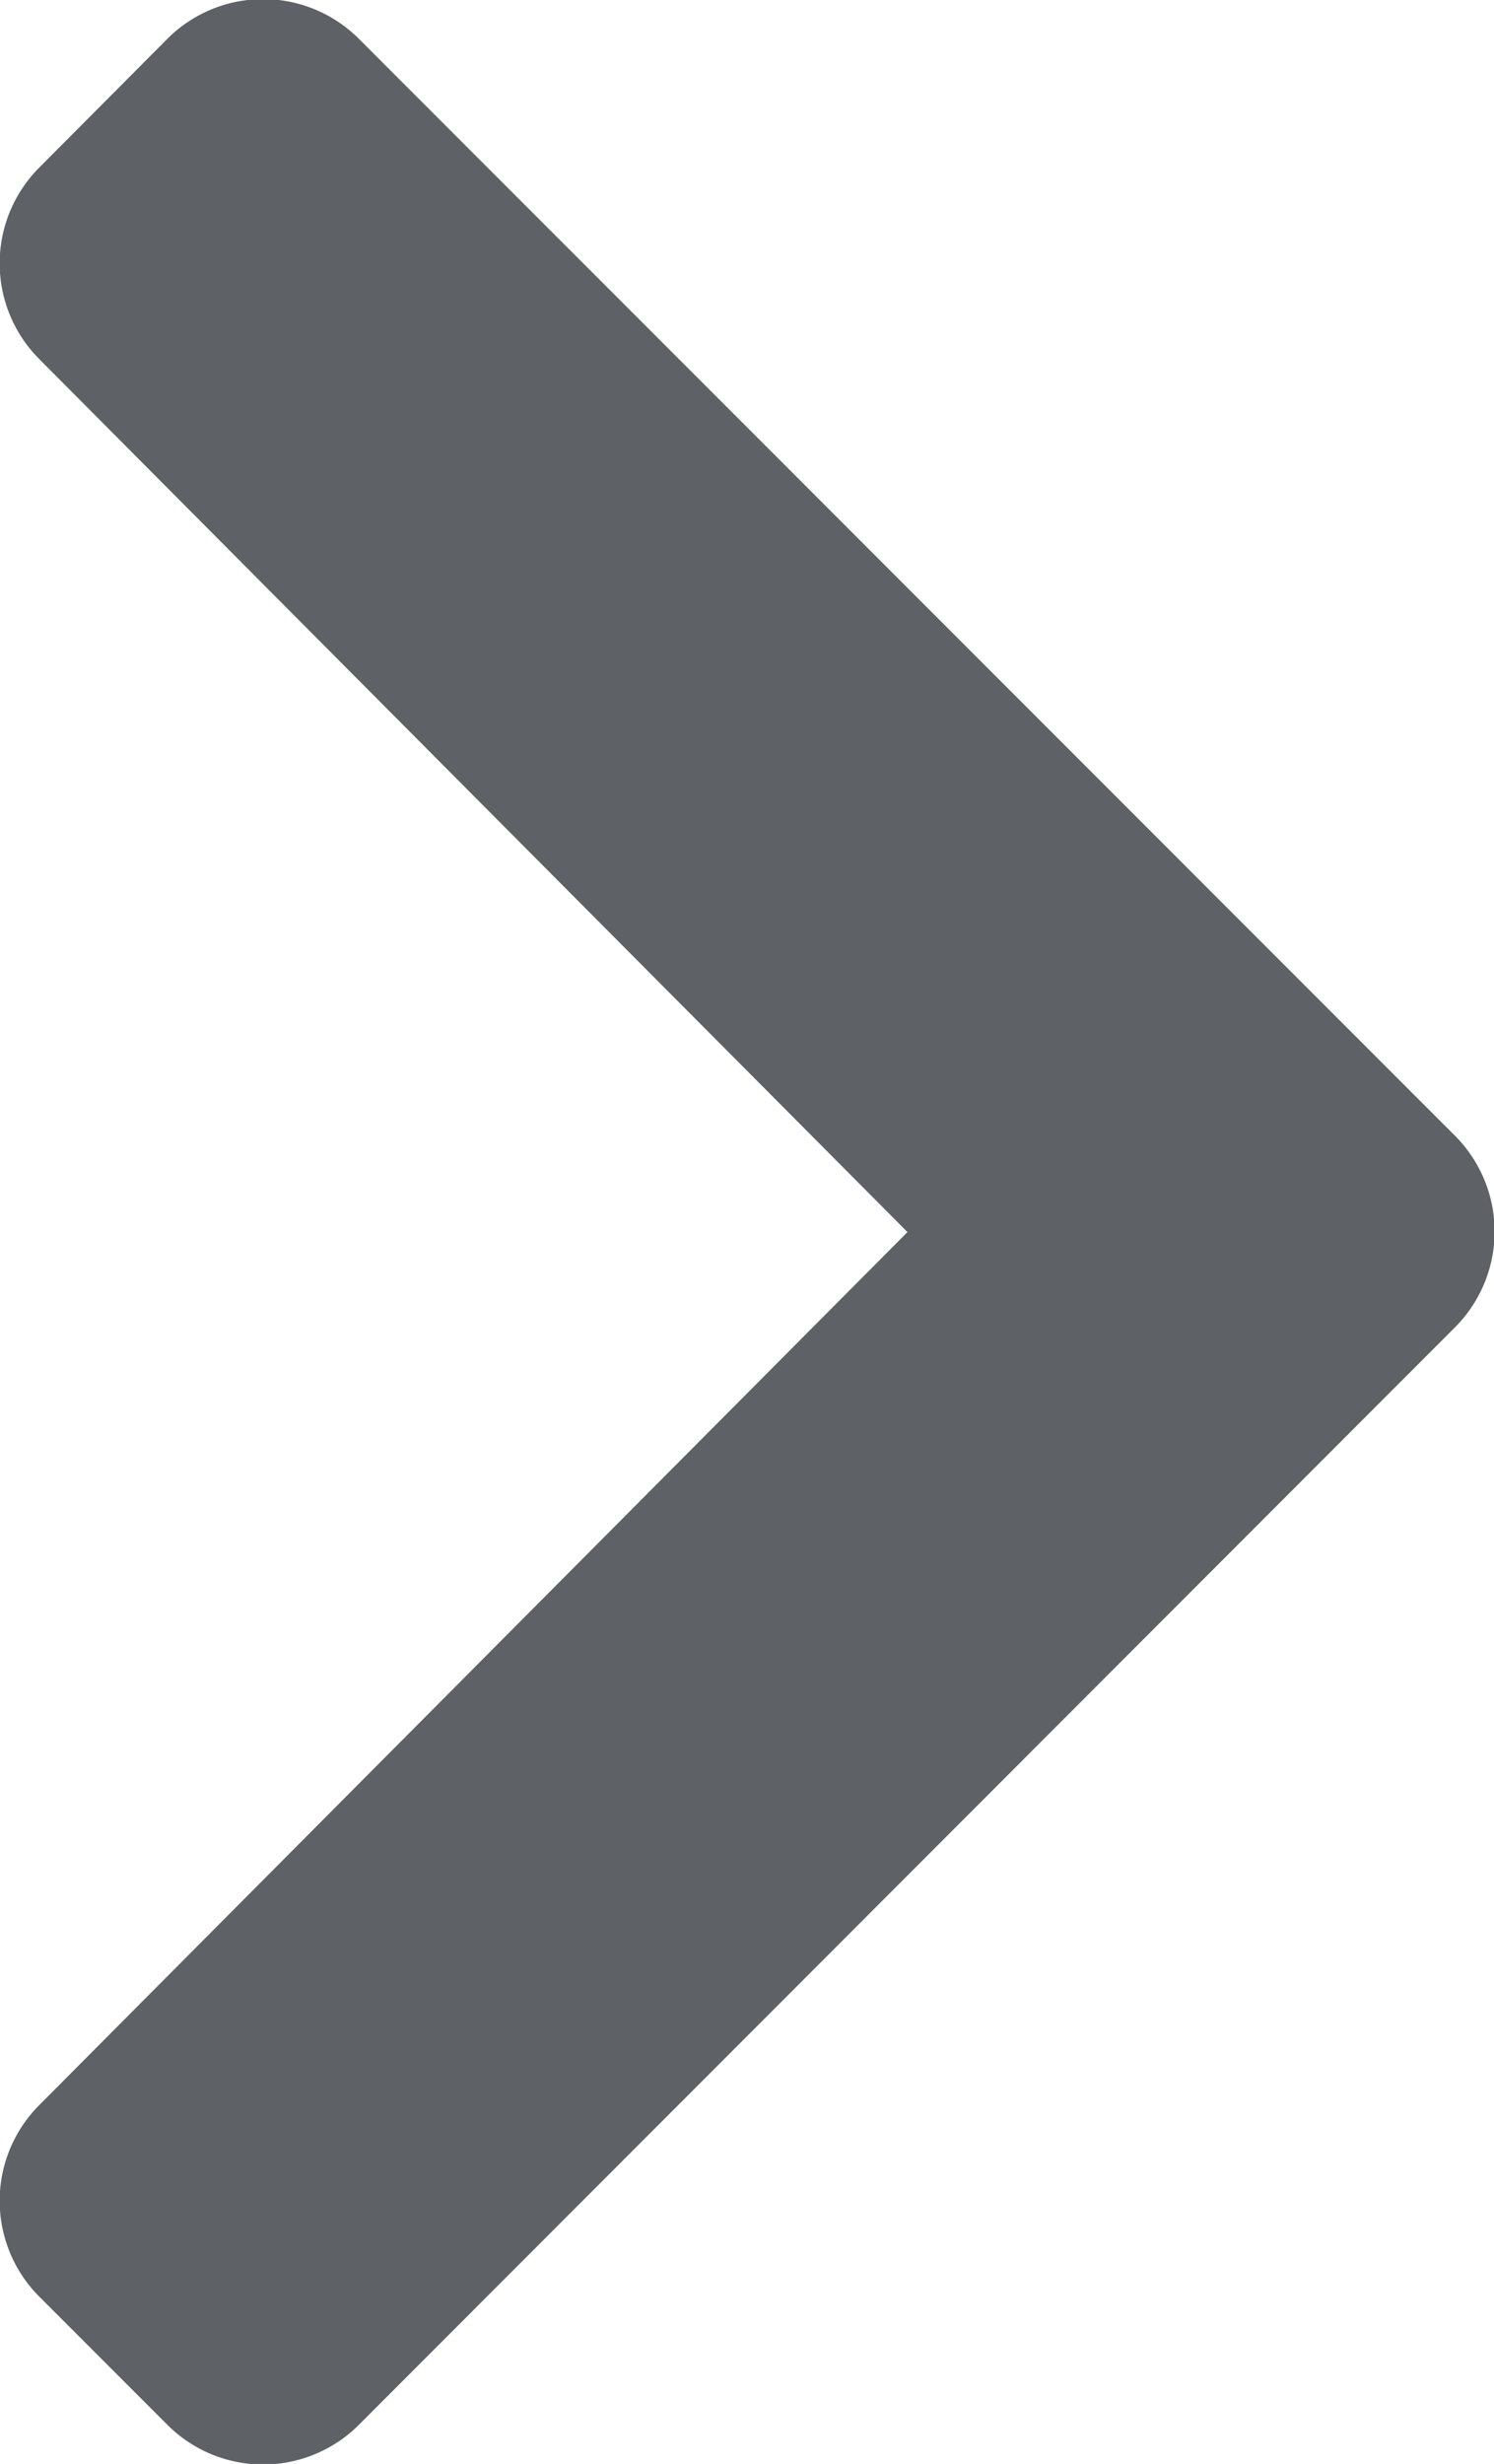 <svg xmlns="http://www.w3.org/2000/svg" width="5.428" height="8.945" viewBox="0 0 5.428 8.945"><defs><style>.a{fill:#5e6267;}</style></defs><path class="a" d="M32.779,42.477,28.8,46.458a.492.492,0,0,1-.7,0l-.464-.464a.492.492,0,0,1,0-.694l3.155-3.17-3.155-3.17a.492.492,0,0,1,0-.694L28.1,37.8a.492.492,0,0,1,.7,0l3.981,3.981A.492.492,0,0,1,32.779,42.477Z" transform="translate(-27.494 -37.657)"/></svg>
